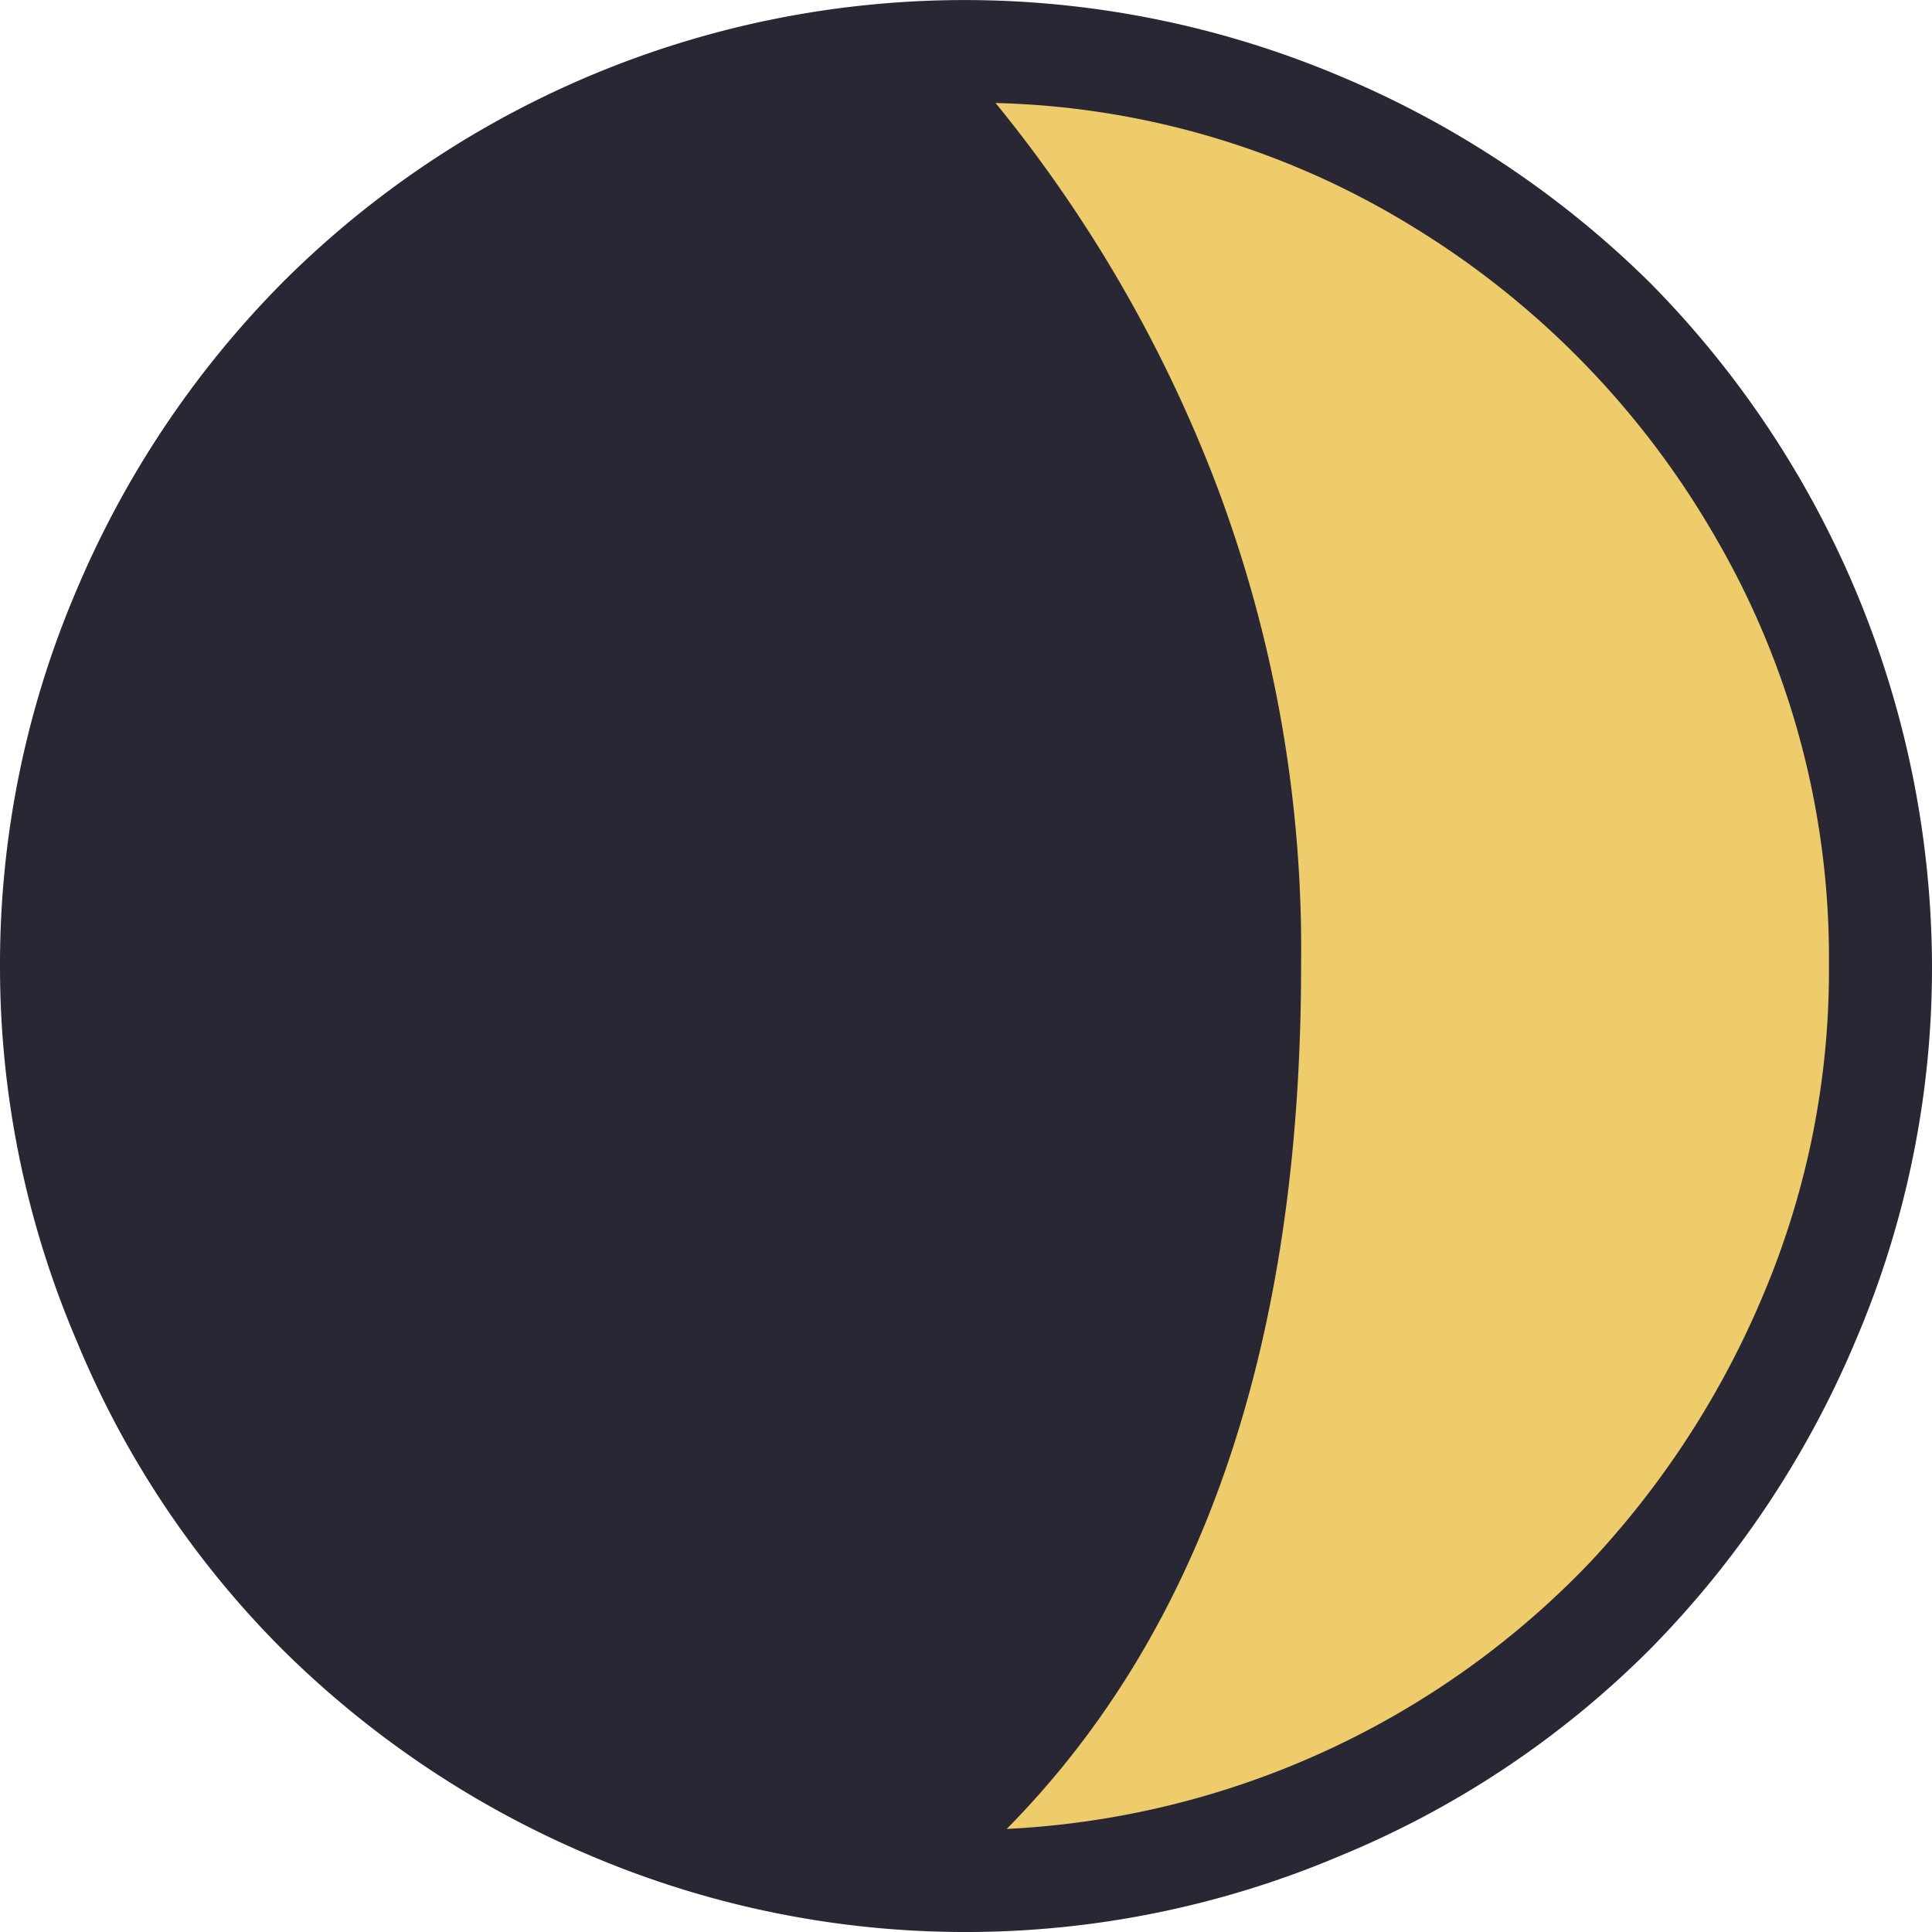 <svg xmlns="http://www.w3.org/2000/svg" width="32" height="32" viewBox="0 0 32 32">
  <g id="グループ_1441" data-name="グループ 1441" transform="translate(-7172 -6133)">
    <circle id="楕円形_7" data-name="楕円形 7" cx="15" cy="15" r="15" transform="translate(7173 6134)" fill="#eecb6b"/>
    <path id="Icon_weather-moon-alt-waxing-crescent-4" data-name="Icon weather-moon-alt-waxing-crescent-4" d="M4.5,19.821a15.763,15.763,0,0,1,1.265-6.212,16.151,16.151,0,0,1,3.412-5.1A15.98,15.98,0,0,1,26.705,5.093a16.216,16.216,0,0,1,5.118,3.412A16.167,16.167,0,0,1,36.5,19.821a15.712,15.712,0,0,1-1.265,6.212,16.216,16.216,0,0,1-3.412,5.118,15.674,15.674,0,0,1-5.118,3.412,15.884,15.884,0,0,1-12.425,0,16.151,16.151,0,0,1-5.1-3.412,15.674,15.674,0,0,1-3.412-5.118A15.763,15.763,0,0,1,4.5,19.821ZM20.99,5.534a22.893,22.893,0,0,1,3.653,6.312,21.751,21.751,0,0,1,1.407,7.975q0,9.361-4.876,14.3a14.327,14.327,0,0,0,9.653-4.407,14.891,14.891,0,0,0,2.9-4.492,13.786,13.786,0,0,0,1.066-5.416,13.829,13.829,0,0,0-1.848-7.023A14.5,14.5,0,0,0,27.928,7.6,13.824,13.824,0,0,0,20.99,5.534Z" transform="translate(7167.5 6129.172)" fill="#292733"/>
  </g>
</svg>
